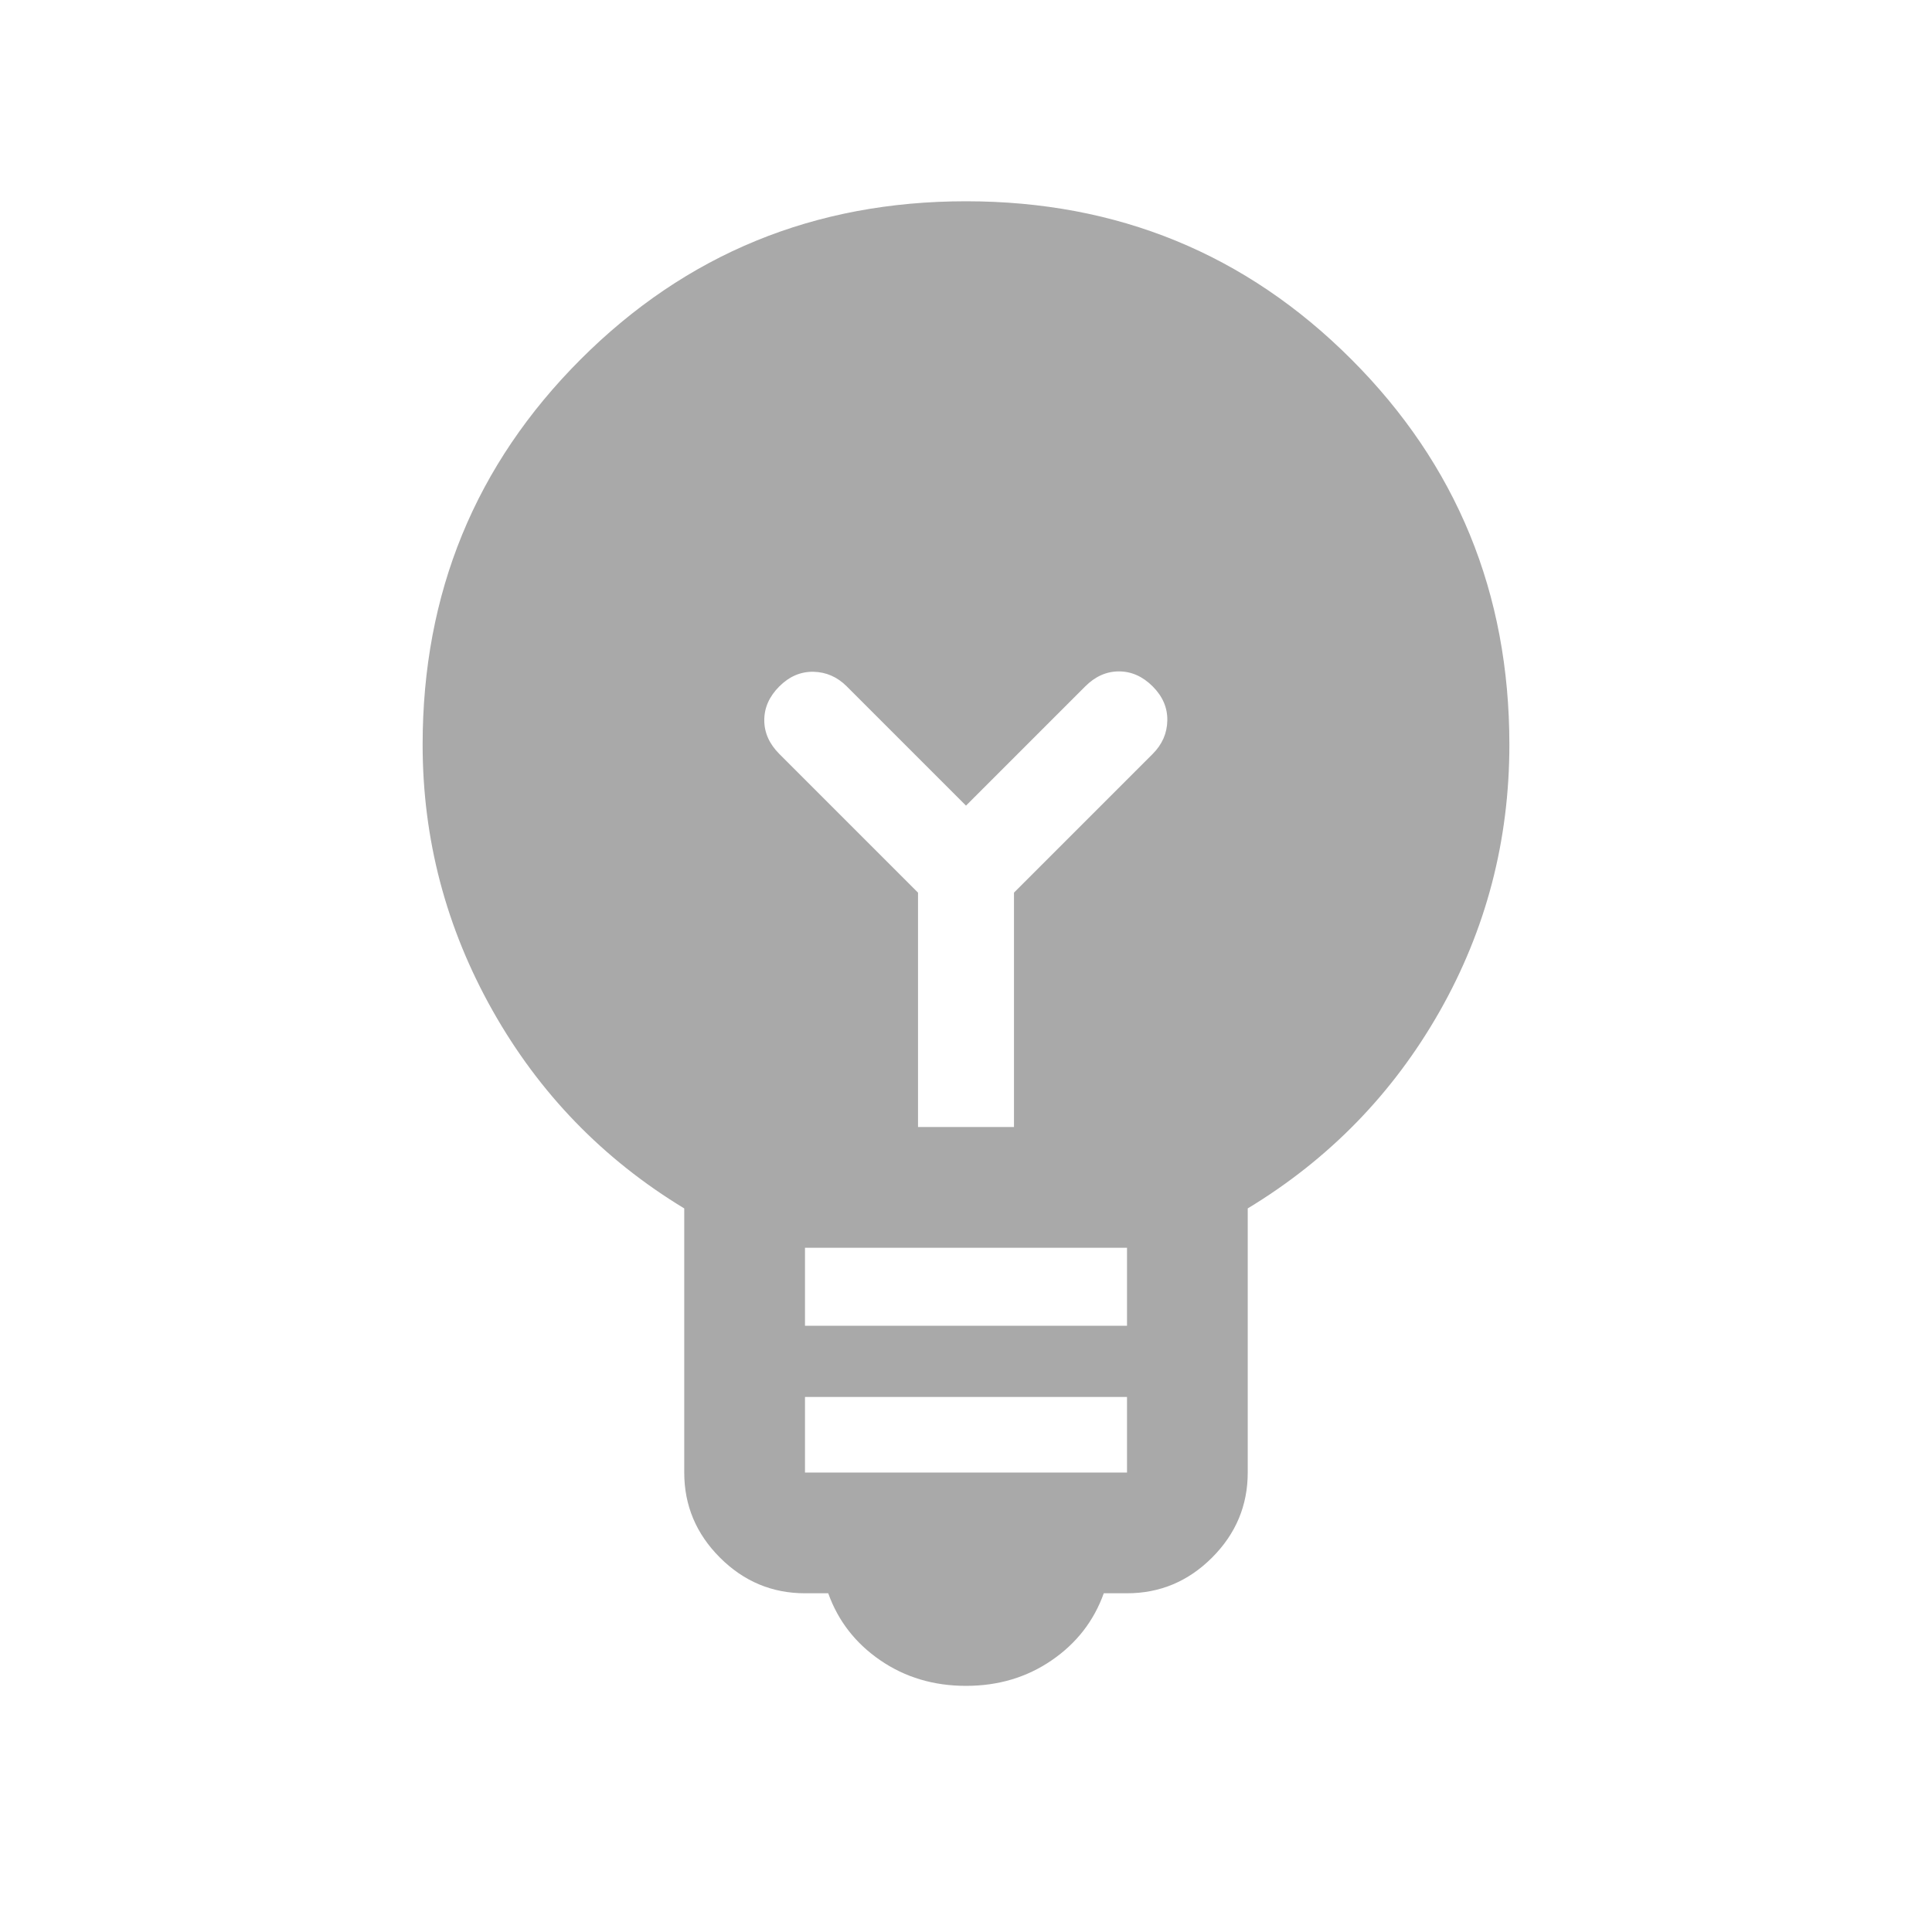 <svg xmlns="http://www.w3.org/2000/svg" width="80" height="80" viewBox="0 0 80 80" fill="none">
  <mask id="mask0_129_90" style="mask-type:alpha" maskUnits="userSpaceOnUse" x="0" y="0" width="80"
    height="80">
    <rect width="80" height="80" fill="#D9D9D9" />
  </mask>
  <g mask="url(#mask0_129_90)">
    <path
      d="M40 69.808C38.662 69.808 37.48 69.455 36.452 68.75C35.424 68.045 34.705 67.12 34.295 65.974H33.333C31.97 65.974 30.796 65.482 29.811 64.497C28.826 63.512 28.333 62.338 28.333 60.974V50.038C24.97 48 22.324 45.267 20.394 41.84C18.465 38.412 17.5 34.744 17.5 30.833C17.5 24.56 19.682 19.242 24.045 14.878C28.408 10.515 33.727 8.334 40 8.334C46.273 8.334 51.592 10.515 55.955 14.878C60.318 19.242 62.5 24.56 62.5 30.833C62.5 34.812 61.535 38.498 59.606 41.891C57.676 45.284 55.03 48 51.666 50.038V60.974C51.666 62.338 51.174 63.512 50.189 64.497C49.204 65.482 48.03 65.974 46.667 65.974H45.705C45.295 67.12 44.576 68.045 43.548 68.75C42.52 69.455 41.337 69.808 40 69.808ZM33.333 60.974H46.667V57.846H33.333V60.974ZM33.333 54.897H46.667V51.667H33.333V54.897ZM41.987 46.667V36.962L47.731 31.218C48.124 30.825 48.326 30.364 48.336 29.837C48.347 29.309 48.145 28.838 47.731 28.423C47.316 28.009 46.85 27.801 46.333 27.801C45.816 27.801 45.35 28.009 44.936 28.423L40 33.359L35.064 28.423C34.671 28.03 34.21 27.828 33.683 27.817C33.155 27.807 32.684 28.009 32.269 28.423C31.855 28.838 31.647 29.303 31.647 29.821C31.647 30.338 31.855 30.803 32.269 31.218L38.013 36.962V46.667H41.987Z"
      fill="#A9A9A9" />
  </g>
</svg>